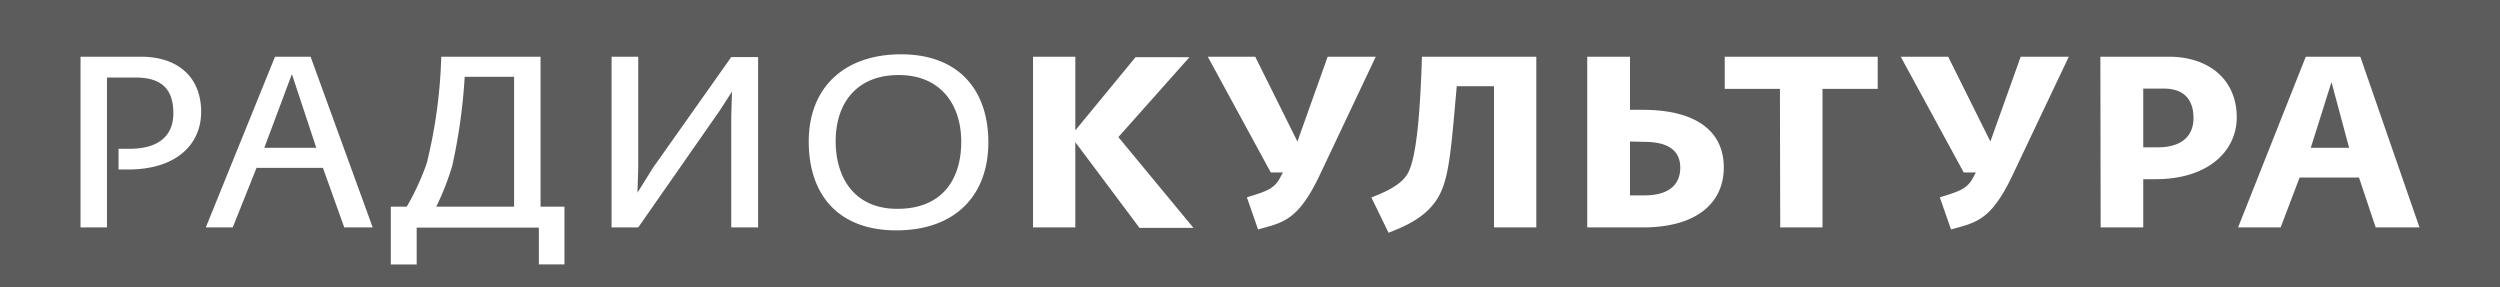 <svg width="209" height="24" viewBox="0 0 209 24" fill="none" xmlns="http://www.w3.org/2000/svg"><rect x="0" y="0" width="209" height="24" fill="#333333" stroke="none"/><g clip-path="url(#clip0_2_630)"><path d="M209 0H0v24h209V0z" fill="#5C5C5C"/><path d="M6.73 4.742h5.06c3.028 0 5.026 1.654 5.026 4.618 0 2.625-1.975 4.81-6.113 4.81H9.91v-1.73h.92c2.283 0 3.662-.97 3.662-2.971 0-2.002-.959-2.987-3.17-2.987h-2.38v12.531h-2.21V4.742zm16.261 0h2.974l5.192 14.27H28.78l-1.784-4.98h-5.55l-1.99 4.98h-2.251l5.787-14.27zm3.45 7.612l-2.038-6.158-2.307 6.158h4.344zm6.231 4.926h1.332a21.119 21.119 0 001.672-3.633 41.815 41.815 0 001.213-8.905h8.301V17.28h1.998v4.826h-2.14v-3.078H34.835v3.079h-2.164V17.28zm10.306 0V6.42h-4.13a46.95 46.95 0 01-1.039 7.435 22.112 22.112 0 01-1.34 3.425h6.51zm8.15-12.538h2.228v9.29l-.064 2.078 1.309-2.101 6.532-9.237h2.244v14.24h-2.244V9.73l.064-2.078-1.023 1.586-6.818 9.775h-2.228V4.742zm16.482 7.104c0-4.618 3.06-7.305 7.715-7.305 4.907 0 7.301 3.08 7.301 7.351 0 4.503-2.83 7.367-7.69 7.367s-7.325-2.987-7.325-7.413zm12.749 0c0-3.171-1.784-5.573-5.217-5.573-3.575 0-5.28 2.402-5.28 5.535 0 3.132 1.641 5.65 5.13 5.65 3.726.022 5.367-2.418 5.367-5.589v-.023zm6.001-7.104h3.537v6.157L94.93 4.78h4.51l-5.945 6.681 6.279 7.59h-4.511l-5.367-7.166v7.127H86.36V4.742zm17.878 11.753c1.586-.485 2.268-.685 2.767-1.616l.246-.462h-1.015l-5.264-9.675h3.964l3.528 7.089 2.529-7.09h4.02l-4.678 9.884c-1.815 3.81-3.036 3.971-5.161 4.556l-.936-2.686zm10.41.015c1.062-.423 2.537-1.023 3.076-2.078.674-1.293.999-4.764 1.15-9.69h9.561v14.27h-3.536V7.205h-3.116c-.483 5.51-.65 7.797-1.585 9.344-.936 1.547-2.553 2.31-4.115 2.91l-1.435-2.948zm18.044-11.768h3.576v4.44h1.086c4.384 0 6.755 1.756 6.755 4.812 0 3.055-2.379 5.018-6.755 5.018h-4.662V4.742zm3.576 7.089v4.503h1.205c2.204 0 2.997-1.032 2.997-2.31 0-1.277-.793-2.163-2.997-2.163l-1.205-.03zm12.534-4.403h-4.614V4.742h12.788v2.686h-4.614v11.584h-3.536l-.024-11.584zm13.367 9.067c1.585-.485 2.267-.685 2.767-1.616l.246-.462h-1.015l-5.265-9.675h3.965l3.528 7.089 2.536-7.09h4.02l-4.693 9.884c-1.808 3.81-3.029 3.971-5.154 4.556l-.935-2.686zm13.422-11.753h5.724c3.306 0 5.677 1.878 5.677 5.072 0 2.802-2.379 5.165-6.763 5.165h-1.054v4.033h-3.56l-.024-14.27zm3.584 7.574h1.205c2.204 0 2.996-1.117 2.996-2.448 0-1.332-.602-2.463-2.497-2.463h-1.704v4.91zm13.588-7.574h4.559l4.947 14.27h-3.663l-1.395-4.172h-4.963l-1.586 4.172h-3.559l5.66-14.27zm3.623 7.612l-1.474-5.488-1.729 5.488h3.203z" fill="#fff"/></g><defs><clipPath id="clip0_2_630"><path fill="#fff" d="M0 0h209v24H0z"/></clipPath></defs></svg>